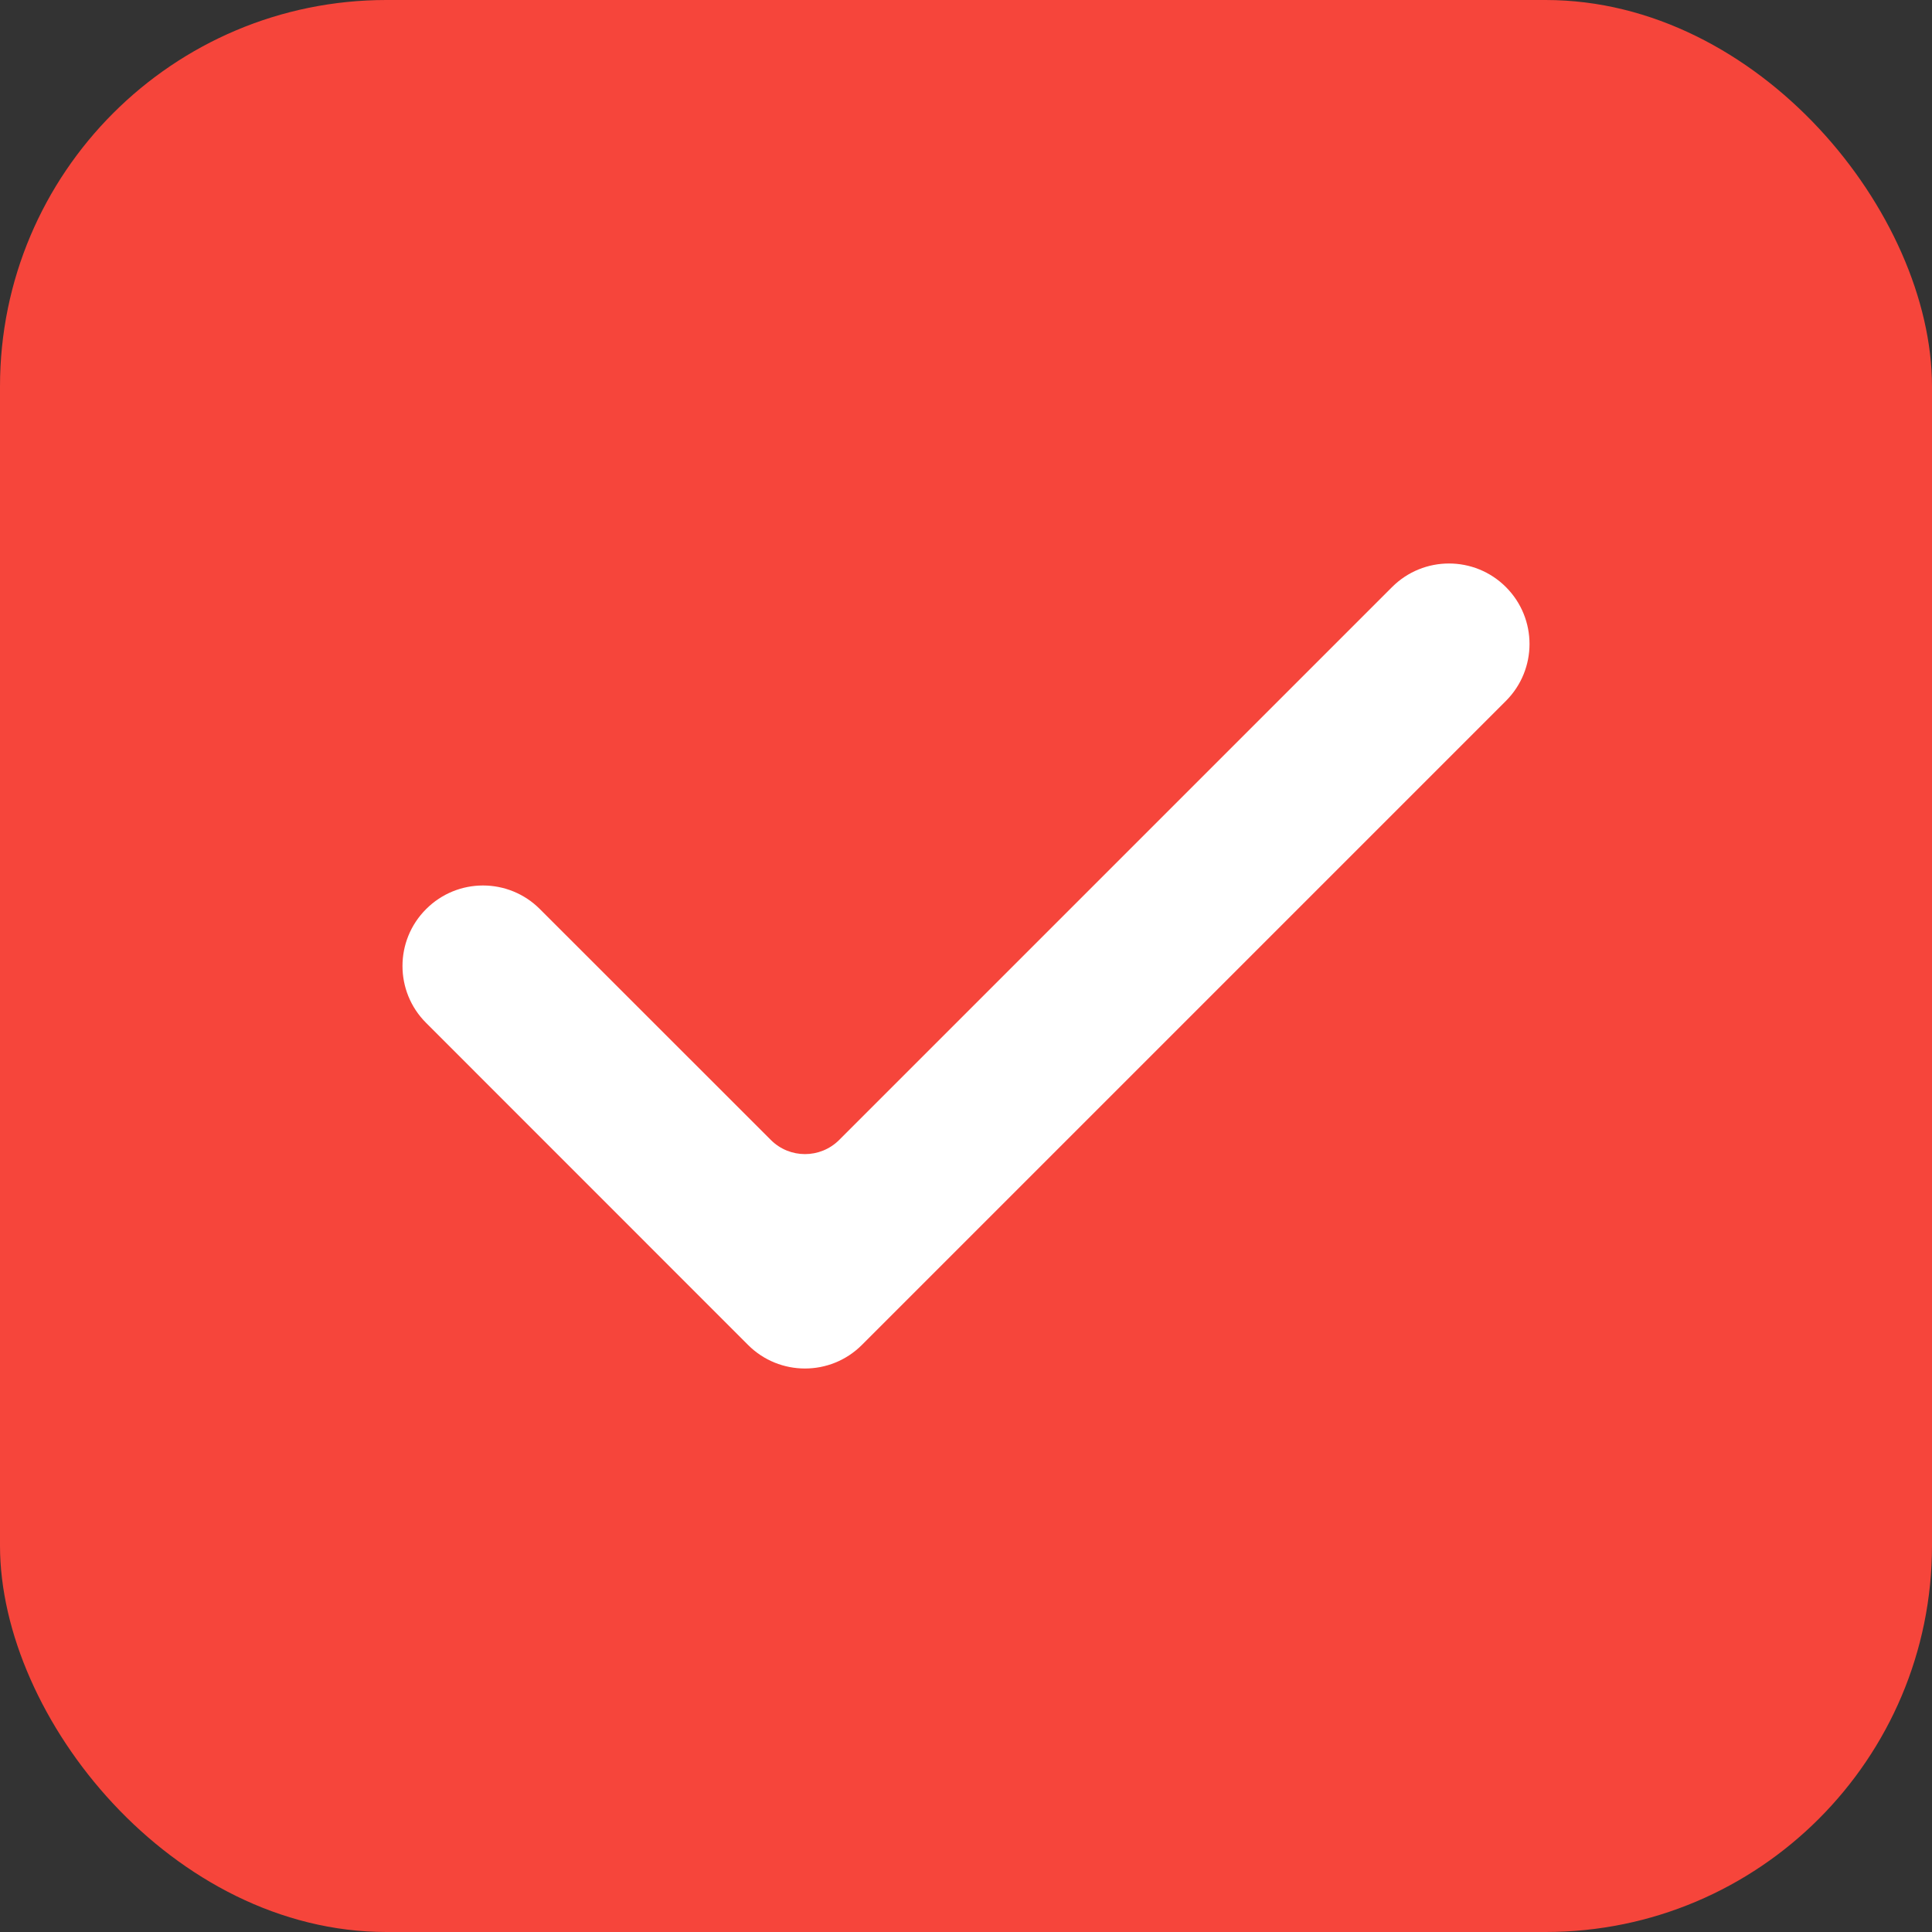 <?xml version="1.0" encoding="UTF-8"?> <svg xmlns="http://www.w3.org/2000/svg" width="20" height="20" viewBox="0 0 20 20" fill="none"><rect x="0" y="0" width="20" height="20" fill="#333333" stroke="none"/> <rect width="20" height="20" rx="4" fill="#F6453B"></rect> <path fill-rule="evenodd" clip-rule="evenodd" d="M15.589 6.077C15.915 6.403 15.915 6.93 15.589 7.256L8.922 13.923C8.597 14.248 8.069 14.248 7.744 13.923L4.411 10.589C4.085 10.264 4.085 9.736 4.411 9.411C4.736 9.085 5.264 9.085 5.589 9.411L7.98 11.801C8.175 11.996 8.491 11.996 8.687 11.801L14.411 6.077C14.736 5.752 15.264 5.752 15.589 6.077Z" fill="white"></path> </svg> 
